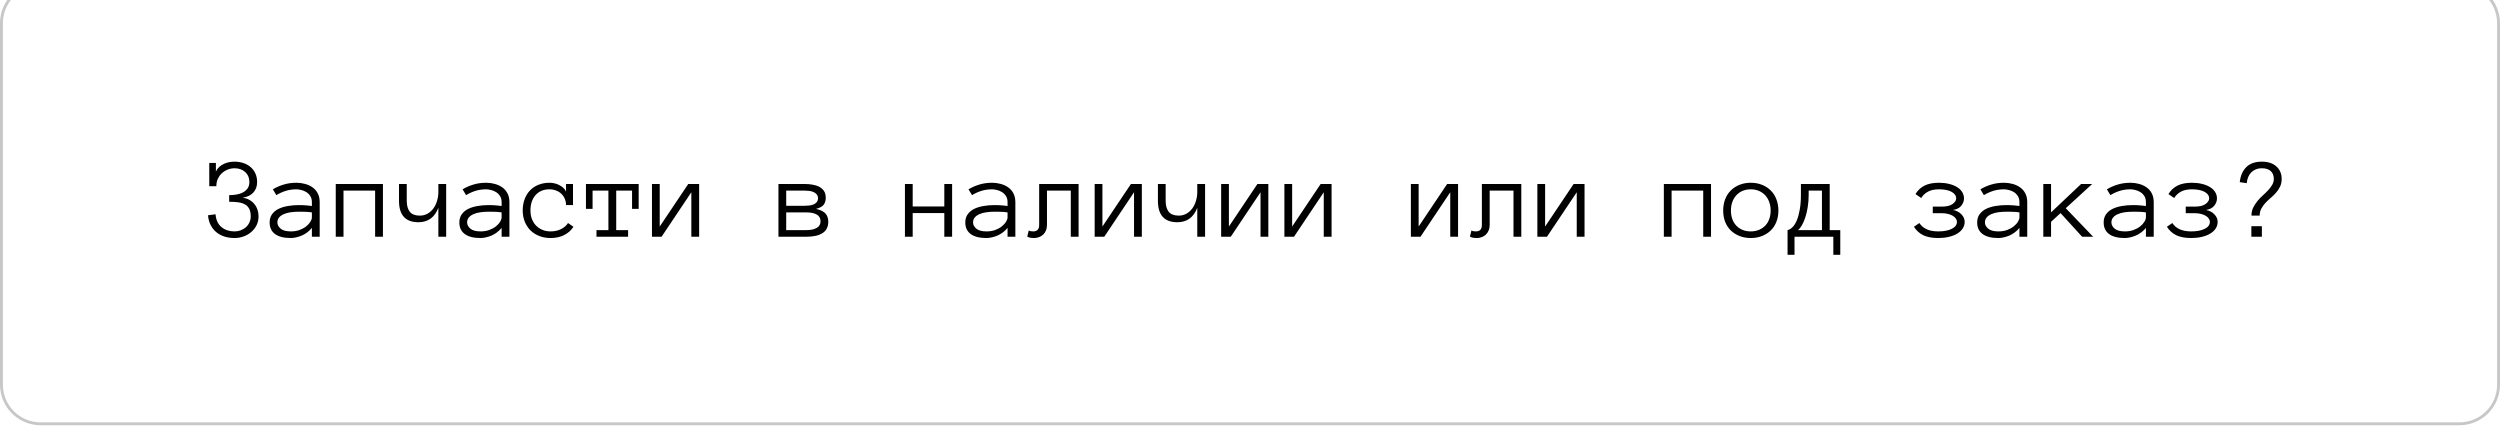 <?xml version="1.0" encoding="UTF-8"?> <svg xmlns="http://www.w3.org/2000/svg" width="305" height="54" viewBox="0 0 305 54" fill="none"><g filter="url(#filter0_i_1633_487)"><path d="M0 4.947C0 2.215 2.215 0 4.947 0H300.053C302.785 0 305 2.215 305 4.947V49.053C305 51.785 302.785 54 300.053 54H4.947C2.215 54 0 51.785 0 49.053V4.947Z" fill="white"></path><path d="M4.947 0.177H300.053C302.687 0.177 304.823 2.313 304.823 4.947V49.053C304.823 51.687 302.687 53.823 300.053 53.823H4.947C2.313 53.823 0.177 51.687 0.177 49.053V4.947C0.177 2.313 2.313 0.177 4.947 0.177Z" stroke="#C7C7C7" stroke-width="0.353"></path><path d="M31.542 28.516C31.542 28.911 31.462 29.272 31.3 29.599C31.139 29.921 30.923 30.197 30.652 30.427C30.385 30.657 30.074 30.837 29.72 30.965C29.37 31.094 29.002 31.159 28.616 31.159C28.183 31.159 27.779 31.101 27.401 30.986C27.024 30.867 26.69 30.689 26.401 30.455C26.115 30.22 25.883 29.93 25.703 29.585C25.524 29.24 25.416 28.84 25.379 28.384L26.297 28.26C26.352 28.95 26.594 29.473 27.022 29.827C27.445 30.177 27.976 30.351 28.616 30.351C28.887 30.351 29.143 30.305 29.382 30.213C29.621 30.121 29.831 29.995 30.01 29.834C30.189 29.673 30.33 29.479 30.431 29.254C30.537 29.029 30.59 28.782 30.59 28.516C30.59 28.148 30.532 27.848 30.417 27.618C30.302 27.384 30.132 27.202 29.906 27.073C29.686 26.94 29.412 26.85 29.085 26.804C28.759 26.758 28.384 26.735 27.96 26.735V25.928C28.268 25.928 28.57 25.902 28.864 25.852C29.159 25.801 29.421 25.714 29.651 25.589C29.881 25.465 30.067 25.302 30.21 25.099C30.353 24.892 30.424 24.635 30.424 24.326C30.424 23.82 30.256 23.416 29.92 23.112C29.584 22.804 29.149 22.649 28.616 22.649C28.317 22.649 28.027 22.707 27.746 22.822C27.47 22.937 27.236 23.089 27.042 23.277C26.858 23.452 26.704 23.669 26.58 23.926C26.456 24.184 26.394 24.488 26.394 24.837H25.531V21.994H26.338V23.043C26.449 22.817 26.589 22.629 26.759 22.477C26.93 22.325 27.116 22.203 27.318 22.111C27.521 22.015 27.733 21.946 27.953 21.904C28.174 21.863 28.395 21.842 28.616 21.842C29.002 21.842 29.363 21.9 29.699 22.015C30.035 22.125 30.325 22.286 30.569 22.498C30.817 22.709 31.013 22.969 31.155 23.277C31.298 23.586 31.369 23.935 31.369 24.326C31.369 24.842 31.218 25.267 30.914 25.603C30.61 25.939 30.173 26.151 29.603 26.238C29.92 26.284 30.198 26.376 30.438 26.514C30.682 26.652 30.884 26.825 31.045 27.032C31.211 27.234 31.335 27.464 31.418 27.722C31.501 27.975 31.542 28.239 31.542 28.516ZM32.895 29.261C32.895 28.856 32.996 28.518 33.198 28.246C33.401 27.97 33.665 27.754 33.992 27.598C34.323 27.437 34.7 27.322 35.124 27.253C35.552 27.179 35.986 27.142 36.428 27.142C36.598 27.142 36.75 27.145 36.883 27.149C37.022 27.154 37.15 27.161 37.27 27.17C37.394 27.179 37.518 27.191 37.643 27.204C37.767 27.218 37.903 27.234 38.05 27.253V26.79C38.05 26.477 37.981 26.22 37.843 26.017C37.709 25.815 37.544 25.656 37.346 25.541C37.148 25.422 36.941 25.339 36.725 25.293C36.509 25.242 36.325 25.217 36.173 25.217C35.694 25.217 35.252 25.281 34.848 25.41C34.443 25.539 34.066 25.711 33.716 25.928L33.288 25.217C33.675 24.982 34.107 24.791 34.585 24.644C35.069 24.492 35.598 24.416 36.173 24.416C36.522 24.416 36.865 24.462 37.201 24.554C37.541 24.642 37.845 24.78 38.112 24.968C38.383 25.152 38.6 25.396 38.761 25.7C38.922 26.003 39.002 26.367 39.002 26.79V31H38.05V29.923C37.884 30.13 37.696 30.312 37.484 30.469C37.277 30.625 37.058 30.754 36.828 30.855C36.598 30.952 36.368 31.025 36.138 31.076C35.908 31.131 35.69 31.159 35.483 31.159C34.631 31.159 33.987 30.995 33.55 30.669C33.113 30.342 32.895 29.873 32.895 29.261ZM35.483 30.351C35.878 30.351 36.233 30.294 36.545 30.179C36.863 30.059 37.132 29.912 37.353 29.737C37.574 29.562 37.744 29.376 37.864 29.178C37.988 28.98 38.05 28.801 38.05 28.64V28.032C37.742 27.986 37.445 27.961 37.16 27.957C36.879 27.952 36.635 27.95 36.428 27.95C36.088 27.95 35.759 27.973 35.441 28.019C35.128 28.065 34.855 28.141 34.62 28.246C34.385 28.348 34.197 28.481 34.054 28.647C33.911 28.812 33.84 29.017 33.84 29.261C33.84 29.532 33.971 29.783 34.233 30.013C34.5 30.239 34.917 30.351 35.483 30.351ZM46.718 31H45.765V25.375H41.908V31H40.962V24.568H46.718V31ZM48.678 24.568H49.623V26.618C49.623 27.193 49.747 27.639 49.996 27.957C50.249 28.269 50.654 28.426 51.211 28.426C51.56 28.426 51.875 28.348 52.156 28.191C52.437 28.03 52.676 27.816 52.874 27.549C53.072 27.278 53.221 26.967 53.322 26.618C53.428 26.268 53.481 25.905 53.481 25.527V24.568H54.433V31H53.481V27.467C53.03 28.644 52.22 29.233 51.052 29.233C49.469 29.233 48.678 28.361 48.678 26.618V24.568ZM56.041 29.261C56.041 28.856 56.143 28.518 56.345 28.246C56.547 27.97 56.812 27.754 57.139 27.598C57.47 27.437 57.847 27.322 58.27 27.253C58.698 27.179 59.133 27.142 59.575 27.142C59.745 27.142 59.897 27.145 60.03 27.149C60.168 27.154 60.297 27.161 60.417 27.17C60.541 27.179 60.665 27.191 60.789 27.204C60.914 27.218 61.049 27.234 61.197 27.253V26.79C61.197 26.477 61.128 26.22 60.99 26.017C60.856 25.815 60.691 25.656 60.493 25.541C60.295 25.422 60.088 25.339 59.872 25.293C59.655 25.242 59.471 25.217 59.319 25.217C58.841 25.217 58.399 25.281 57.994 25.41C57.59 25.539 57.212 25.711 56.863 25.928L56.435 25.217C56.821 24.982 57.254 24.791 57.732 24.644C58.215 24.492 58.744 24.416 59.319 24.416C59.669 24.416 60.012 24.462 60.348 24.554C60.688 24.642 60.992 24.78 61.259 24.968C61.53 25.152 61.746 25.396 61.907 25.7C62.069 26.003 62.149 26.367 62.149 26.79V31H61.197V29.923C61.031 30.13 60.842 30.312 60.631 30.469C60.424 30.625 60.205 30.754 59.975 30.855C59.745 30.952 59.515 31.025 59.285 31.076C59.055 31.131 58.836 31.159 58.629 31.159C57.778 31.159 57.134 30.995 56.697 30.669C56.26 30.342 56.041 29.873 56.041 29.261ZM58.629 30.351C59.025 30.351 59.379 30.294 59.692 30.179C60.01 30.059 60.279 29.912 60.5 29.737C60.72 29.562 60.891 29.376 61.01 29.178C61.135 28.98 61.197 28.801 61.197 28.64V28.032C60.888 27.986 60.592 27.961 60.306 27.957C60.026 27.952 59.782 27.95 59.575 27.95C59.234 27.95 58.905 27.973 58.588 28.019C58.275 28.065 58.001 28.141 57.767 28.246C57.532 28.348 57.343 28.481 57.201 28.647C57.058 28.812 56.987 29.017 56.987 29.261C56.987 29.532 57.118 29.783 57.38 30.013C57.647 30.239 58.063 30.351 58.629 30.351ZM69.961 29.785C69.69 30.209 69.317 30.544 68.843 30.793C68.374 31.037 67.815 31.159 67.166 31.159C66.665 31.159 66.205 31.076 65.786 30.91C65.367 30.745 65.008 30.515 64.709 30.22C64.415 29.921 64.185 29.567 64.019 29.157C63.854 28.748 63.771 28.292 63.771 27.791C63.771 27.303 63.847 26.852 63.998 26.438C64.15 26.02 64.367 25.663 64.647 25.369C64.928 25.07 65.271 24.837 65.675 24.672C66.085 24.501 66.538 24.416 67.035 24.416C67.233 24.416 67.435 24.439 67.642 24.485C67.849 24.531 68.045 24.603 68.229 24.699C68.413 24.791 68.579 24.904 68.726 25.037C68.873 25.166 68.984 25.32 69.057 25.5V24.568H69.906V27.142H69.057C69.057 26.857 69.004 26.597 68.898 26.362C68.797 26.128 68.657 25.925 68.477 25.755C68.298 25.585 68.084 25.454 67.836 25.362C67.587 25.265 67.32 25.217 67.035 25.217C66.649 25.217 66.31 25.284 66.021 25.417C65.735 25.55 65.496 25.732 65.303 25.962C65.11 26.192 64.962 26.464 64.861 26.776C64.764 27.085 64.716 27.423 64.716 27.791C64.716 28.159 64.771 28.5 64.882 28.812C64.997 29.121 65.16 29.387 65.372 29.613C65.588 29.838 65.846 30.018 66.145 30.151C66.448 30.285 66.789 30.351 67.166 30.351C67.645 30.351 68.07 30.259 68.443 30.075C68.816 29.891 69.101 29.643 69.299 29.33L69.961 29.785ZM77.918 27.605H77.111V25.375H75.178V30.193H76.628V31H72.77V30.193H74.226V25.375H72.294V27.605H71.486V24.568H77.918V27.605ZM79.54 24.568H80.486V29.758L83.964 24.568H85.296V31H84.343V25.576L80.713 31H79.54V24.568ZM101.051 29.164C101.051 29.785 100.821 30.248 100.361 30.551C99.906 30.851 99.25 31 98.394 31H94.971V24.568H98.18C98.493 24.568 98.802 24.593 99.105 24.644C99.413 24.69 99.687 24.775 99.926 24.899C100.166 25.019 100.361 25.187 100.513 25.403C100.665 25.619 100.741 25.902 100.741 26.252C100.741 26.583 100.66 26.862 100.499 27.087C100.338 27.312 100.023 27.485 99.554 27.605C100.129 27.738 100.522 27.936 100.734 28.198C100.945 28.456 101.051 28.778 101.051 29.164ZM99.795 26.307C99.795 26.109 99.742 25.951 99.636 25.831C99.531 25.707 99.4 25.612 99.243 25.548C99.091 25.479 98.921 25.433 98.732 25.41C98.544 25.387 98.36 25.375 98.18 25.375H95.917V27.225H98.18C98.369 27.225 98.56 27.213 98.753 27.191C98.946 27.168 99.121 27.122 99.278 27.052C99.434 26.979 99.558 26.885 99.65 26.77C99.747 26.65 99.795 26.496 99.795 26.307ZM100.106 29.123C100.106 28.746 99.952 28.47 99.643 28.295C99.335 28.12 98.914 28.032 98.38 28.032H95.917V30.193H98.38C98.914 30.193 99.335 30.103 99.643 29.923C99.952 29.744 100.106 29.477 100.106 29.123ZM116.158 31H115.206V28.115H111.348V31H110.402V24.568H111.348V27.308H115.206V24.568H116.158V31ZM117.766 29.261C117.766 28.856 117.867 28.518 118.07 28.246C118.272 27.97 118.537 27.754 118.863 27.598C119.195 27.437 119.572 27.322 119.995 27.253C120.423 27.179 120.858 27.142 121.299 27.142C121.47 27.142 121.622 27.145 121.755 27.149C121.893 27.154 122.022 27.161 122.141 27.17C122.266 27.179 122.39 27.191 122.514 27.204C122.638 27.218 122.774 27.234 122.921 27.253V26.79C122.921 26.477 122.852 26.22 122.714 26.017C122.581 25.815 122.415 25.656 122.217 25.541C122.02 25.422 121.812 25.339 121.596 25.293C121.38 25.242 121.196 25.217 121.044 25.217C120.566 25.217 120.124 25.281 119.719 25.41C119.314 25.539 118.937 25.711 118.587 25.928L118.159 25.217C118.546 24.982 118.978 24.791 119.457 24.644C119.94 24.492 120.469 24.416 121.044 24.416C121.394 24.416 121.737 24.462 122.072 24.554C122.413 24.642 122.717 24.78 122.983 24.968C123.255 25.152 123.471 25.396 123.632 25.7C123.793 26.003 123.874 26.367 123.874 26.79V31H122.921V29.923C122.756 30.13 122.567 30.312 122.355 30.469C122.148 30.625 121.93 30.754 121.7 30.855C121.47 30.952 121.24 31.025 121.01 31.076C120.78 31.131 120.561 31.159 120.354 31.159C119.503 31.159 118.859 30.995 118.422 30.669C117.985 30.342 117.766 29.873 117.766 29.261ZM120.354 30.351C120.75 30.351 121.104 30.294 121.417 30.179C121.734 30.059 122.003 29.912 122.224 29.737C122.445 29.562 122.615 29.376 122.735 29.178C122.859 28.98 122.921 28.801 122.921 28.64V28.032C122.613 27.986 122.316 27.961 122.031 27.957C121.75 27.952 121.507 27.95 121.299 27.95C120.959 27.95 120.63 27.973 120.313 28.019C120 28.065 119.726 28.141 119.491 28.246C119.257 28.348 119.068 28.481 118.925 28.647C118.783 28.812 118.712 29.017 118.712 29.261C118.712 29.532 118.843 29.783 119.105 30.013C119.372 30.239 119.788 30.351 120.354 30.351ZM131.589 24.568V31H130.637V25.375H127.731V29.571C127.731 29.825 127.688 30.05 127.6 30.248C127.518 30.446 127.405 30.611 127.262 30.745C127.12 30.878 126.954 30.979 126.765 31.048C126.577 31.122 126.379 31.159 126.172 31.159C125.785 31.159 125.502 31.101 125.323 30.986L125.509 30.234C125.574 30.275 125.645 30.305 125.723 30.324C125.806 30.342 125.914 30.351 126.048 30.351C126.535 30.351 126.779 30.091 126.779 29.571V24.568H131.589ZM133.549 24.568H134.495V29.758L137.973 24.568H139.305V31H138.352V25.576L134.722 31H133.549V24.568ZM141.265 24.568H142.21V26.618C142.21 27.193 142.334 27.639 142.583 27.957C142.836 28.269 143.241 28.426 143.798 28.426C144.147 28.426 144.462 28.348 144.743 28.191C145.024 28.03 145.263 27.816 145.461 27.549C145.659 27.278 145.808 26.967 145.909 26.618C146.015 26.268 146.068 25.905 146.068 25.527V24.568H147.02V31H146.068V27.467C145.617 28.644 144.807 29.233 143.639 29.233C142.056 29.233 141.265 28.361 141.265 26.618V24.568ZM148.98 24.568H149.926V29.758L153.404 24.568H154.736V31H153.784V25.576L150.154 31H148.98V24.568ZM156.696 24.568H157.641V29.758L161.12 24.568H162.452V31H161.499V25.576L157.869 31H156.696V24.568ZM172.127 24.568H173.073V29.758L176.551 24.568H177.883V31H176.93V25.576L173.3 31H172.127V24.568ZM185.598 24.568V31H184.646V25.375H181.741V29.571C181.741 29.825 181.697 30.05 181.609 30.248C181.527 30.446 181.414 30.611 181.271 30.745C181.129 30.878 180.963 30.979 180.774 31.048C180.586 31.122 180.388 31.159 180.181 31.159C179.794 31.159 179.511 31.101 179.332 30.986L179.518 30.234C179.583 30.275 179.654 30.305 179.732 30.324C179.815 30.342 179.923 30.351 180.057 30.351C180.544 30.351 180.788 30.091 180.788 29.571V24.568H185.598ZM187.558 24.568H188.504V29.758L191.982 24.568H193.314V31H192.362V25.576L188.731 31H187.558V24.568ZM208.745 31H207.793V25.375H203.935V31H202.989V24.568H208.745V31ZM216.964 27.805C216.964 28.306 216.884 28.762 216.723 29.171C216.566 29.581 216.339 29.933 216.04 30.227C215.745 30.517 215.391 30.745 214.977 30.91C214.563 31.076 214.1 31.159 213.59 31.159C213.088 31.159 212.63 31.076 212.216 30.91C211.802 30.745 211.446 30.517 211.147 30.227C210.852 29.933 210.625 29.581 210.463 29.171C210.307 28.762 210.229 28.306 210.229 27.805C210.229 27.317 210.307 26.864 210.463 26.445C210.625 26.022 210.852 25.663 211.147 25.369C211.446 25.07 211.802 24.837 212.216 24.672C212.63 24.501 213.088 24.416 213.59 24.416C214.1 24.416 214.563 24.501 214.977 24.672C215.391 24.837 215.745 25.07 216.04 25.369C216.339 25.663 216.566 26.022 216.723 26.445C216.884 26.864 216.964 27.317 216.964 27.805ZM216.019 27.805C216.019 27.437 215.964 27.099 215.853 26.79C215.748 26.477 215.589 26.204 215.377 25.969C215.166 25.734 214.908 25.55 214.604 25.417C214.305 25.284 213.967 25.217 213.59 25.217C213.212 25.217 212.872 25.284 212.568 25.417C212.269 25.55 212.016 25.734 211.809 25.969C211.602 26.204 211.443 26.477 211.333 26.79C211.227 27.099 211.174 27.437 211.174 27.805C211.174 28.173 211.227 28.513 211.333 28.826C211.443 29.134 211.602 29.401 211.809 29.627C212.016 29.852 212.269 30.029 212.568 30.158C212.872 30.287 213.212 30.351 213.59 30.351C213.967 30.351 214.305 30.287 214.604 30.158C214.908 30.029 215.166 29.852 215.377 29.627C215.589 29.401 215.748 29.134 215.853 28.826C215.964 28.513 216.019 28.173 216.019 27.805ZM218.082 30.193C218.299 30.146 218.506 30.022 218.704 29.82C218.901 29.617 219.074 29.337 219.221 28.978C219.368 28.619 219.486 28.184 219.573 27.674C219.665 27.158 219.711 26.567 219.711 25.9V24.568H223.224V30.193H224.514V33.202H223.666V31H218.931V33.202H218.082V30.193ZM220.657 25.9C220.657 26.434 220.618 26.935 220.539 27.404C220.466 27.869 220.367 28.285 220.243 28.654C220.123 29.022 219.985 29.339 219.829 29.606C219.672 29.868 219.518 30.064 219.366 30.193H222.278V25.375H220.657V25.9ZM239.607 26.335C239.607 26.648 239.497 26.942 239.276 27.218C239.06 27.49 238.726 27.662 238.275 27.736C238.699 27.819 239.039 27.998 239.297 28.274C239.559 28.546 239.69 28.847 239.69 29.178C239.69 29.486 239.607 29.765 239.442 30.013C239.276 30.257 239.048 30.464 238.759 30.634C238.473 30.805 238.135 30.933 237.744 31.021C237.353 31.113 236.927 31.159 236.467 31.159C235.731 31.159 235.124 31.046 234.645 30.821C234.172 30.59 233.79 30.245 233.5 29.785L234.162 29.33C234.379 29.661 234.675 29.914 235.053 30.089C235.43 30.264 235.901 30.351 236.467 30.351C237.144 30.351 237.691 30.248 238.11 30.041C238.533 29.834 238.745 29.546 238.745 29.178C238.745 29.054 238.703 28.93 238.621 28.805C238.542 28.677 238.425 28.564 238.269 28.467C238.112 28.366 237.919 28.285 237.689 28.226C237.459 28.161 237.187 28.129 236.875 28.129H235.798V27.328H236.875C237.477 27.328 237.924 27.223 238.213 27.011C238.508 26.795 238.655 26.569 238.655 26.335C238.655 25.994 238.466 25.723 238.089 25.52C237.716 25.318 237.204 25.217 236.55 25.217C236.007 25.217 235.559 25.313 235.204 25.507C234.85 25.7 234.579 25.957 234.39 26.28L233.686 25.797C233.967 25.336 234.337 24.991 234.797 24.761C235.262 24.531 235.846 24.416 236.55 24.416C236.996 24.416 237.404 24.462 237.772 24.554C238.144 24.642 238.466 24.768 238.738 24.934C239.014 25.095 239.228 25.297 239.38 25.541C239.532 25.78 239.607 26.045 239.607 26.335ZM241.215 29.261C241.215 28.856 241.317 28.518 241.519 28.246C241.722 27.97 241.986 27.754 242.313 27.598C242.644 27.437 243.021 27.322 243.445 27.253C243.872 27.179 244.307 27.142 244.749 27.142C244.919 27.142 245.071 27.145 245.204 27.149C245.342 27.154 245.471 27.161 245.591 27.17C245.715 27.179 245.839 27.191 245.963 27.204C246.088 27.218 246.223 27.234 246.371 27.253V26.79C246.371 26.477 246.302 26.22 246.164 26.017C246.03 25.815 245.865 25.656 245.667 25.541C245.469 25.422 245.262 25.339 245.046 25.293C244.829 25.242 244.645 25.217 244.494 25.217C244.015 25.217 243.573 25.281 243.168 25.41C242.764 25.539 242.386 25.711 242.037 25.928L241.609 25.217C241.995 24.982 242.428 24.791 242.906 24.644C243.389 24.492 243.918 24.416 244.494 24.416C244.843 24.416 245.186 24.462 245.522 24.554C245.862 24.642 246.166 24.78 246.433 24.968C246.704 25.152 246.92 25.396 247.081 25.7C247.243 26.003 247.323 26.367 247.323 26.79V31H246.371V29.923C246.205 30.13 246.016 30.312 245.805 30.469C245.598 30.625 245.379 30.754 245.149 30.855C244.919 30.952 244.689 31.025 244.459 31.076C244.229 31.131 244.01 31.159 243.803 31.159C242.952 31.159 242.308 30.995 241.871 30.669C241.434 30.342 241.215 29.873 241.215 29.261ZM243.803 30.351C244.199 30.351 244.553 30.294 244.866 30.179C245.184 30.059 245.453 29.912 245.674 29.737C245.894 29.562 246.065 29.376 246.184 29.178C246.309 28.98 246.371 28.801 246.371 28.64V28.032C246.062 27.986 245.766 27.961 245.48 27.957C245.2 27.952 244.956 27.95 244.749 27.95C244.408 27.95 244.079 27.973 243.762 28.019C243.449 28.065 243.175 28.141 242.941 28.246C242.706 28.348 242.517 28.481 242.375 28.647C242.232 28.812 242.161 29.017 242.161 29.261C242.161 29.532 242.292 29.783 242.554 30.013C242.821 30.239 243.238 30.351 243.803 30.351ZM255.363 31H254.017L251.388 28.115L250.228 29.178V31H249.283V24.568H250.228V28.032L253.893 24.568H255.246L252.023 27.522L255.363 31ZM256.647 29.261C256.647 28.856 256.748 28.518 256.95 28.246C257.153 27.97 257.417 27.754 257.744 27.598C258.075 27.437 258.452 27.322 258.876 27.253C259.304 27.179 259.738 27.142 260.18 27.142C260.35 27.142 260.502 27.145 260.636 27.149C260.774 27.154 260.902 27.161 261.022 27.17C261.146 27.179 261.27 27.191 261.395 27.204C261.519 27.218 261.655 27.234 261.802 27.253V26.79C261.802 26.477 261.733 26.22 261.595 26.017C261.461 25.815 261.296 25.656 261.098 25.541C260.9 25.422 260.693 25.339 260.477 25.293C260.261 25.242 260.077 25.217 259.925 25.217C259.446 25.217 259.005 25.281 258.6 25.41C258.195 25.539 257.818 25.711 257.468 25.928L257.04 25.217C257.426 24.982 257.859 24.791 258.337 24.644C258.82 24.492 259.35 24.416 259.925 24.416C260.274 24.416 260.617 24.462 260.953 24.554C261.293 24.642 261.597 24.78 261.864 24.968C262.135 25.152 262.352 25.396 262.513 25.7C262.674 26.003 262.754 26.367 262.754 26.79V31H261.802V29.923C261.636 30.13 261.448 30.312 261.236 30.469C261.029 30.625 260.81 30.754 260.58 30.855C260.35 30.952 260.12 31.025 259.89 31.076C259.66 31.131 259.442 31.159 259.235 31.159C258.383 31.159 257.739 30.995 257.302 30.669C256.865 30.342 256.647 29.873 256.647 29.261ZM259.235 30.351C259.63 30.351 259.984 30.294 260.297 30.179C260.615 30.059 260.884 29.912 261.105 29.737C261.326 29.562 261.496 29.376 261.615 29.178C261.74 28.98 261.802 28.801 261.802 28.64V28.032C261.494 27.986 261.197 27.961 260.912 27.957C260.631 27.952 260.387 27.95 260.18 27.95C259.84 27.95 259.511 27.973 259.193 28.019C258.88 28.065 258.607 28.141 258.372 28.246C258.137 28.348 257.949 28.481 257.806 28.647C257.663 28.812 257.592 29.017 257.592 29.261C257.592 29.532 257.723 29.783 257.985 30.013C258.252 30.239 258.669 30.351 259.235 30.351ZM270.47 26.335C270.47 26.648 270.359 26.942 270.139 27.218C269.922 27.49 269.589 27.662 269.138 27.736C269.561 27.819 269.902 27.998 270.159 28.274C270.421 28.546 270.553 28.847 270.553 29.178C270.553 29.486 270.47 29.765 270.304 30.013C270.139 30.257 269.911 30.464 269.621 30.634C269.336 30.805 268.998 30.933 268.606 31.021C268.215 31.113 267.79 31.159 267.33 31.159C266.594 31.159 265.986 31.046 265.508 30.821C265.034 30.59 264.652 30.245 264.362 29.785L265.025 29.33C265.241 29.661 265.538 29.914 265.915 30.089C266.292 30.264 266.764 30.351 267.33 30.351C268.006 30.351 268.554 30.248 268.972 30.041C269.395 29.834 269.607 29.546 269.607 29.178C269.607 29.054 269.566 28.93 269.483 28.805C269.405 28.677 269.287 28.564 269.131 28.467C268.975 28.366 268.781 28.285 268.551 28.226C268.321 28.161 268.05 28.129 267.737 28.129H266.66V27.328H267.737C268.34 27.328 268.786 27.223 269.076 27.011C269.37 26.795 269.517 26.569 269.517 26.335C269.517 25.994 269.329 25.723 268.951 25.52C268.579 25.318 268.066 25.217 267.413 25.217C266.87 25.217 266.421 25.313 266.067 25.507C265.713 25.7 265.441 25.957 265.252 26.28L264.549 25.797C264.829 25.336 265.2 24.991 265.66 24.761C266.124 24.531 266.709 24.416 267.413 24.416C267.859 24.416 268.266 24.462 268.634 24.554C269.007 24.642 269.329 24.768 269.6 24.934C269.876 25.095 270.09 25.297 270.242 25.541C270.394 25.78 270.47 26.045 270.47 26.335ZM275.949 31H274.666V29.716H275.949V31ZM278.365 23.947C278.365 24.306 278.298 24.621 278.165 24.892C278.036 25.159 277.873 25.405 277.675 25.631C277.477 25.856 277.261 26.068 277.026 26.266C276.791 26.464 276.575 26.668 276.377 26.88C276.179 27.092 276.014 27.324 275.88 27.577C275.747 27.825 275.68 28.108 275.68 28.426H274.68C274.68 28.067 274.746 27.747 274.88 27.467C275.018 27.186 275.186 26.924 275.383 26.68C275.581 26.431 275.8 26.199 276.039 25.983C276.283 25.767 276.504 25.553 276.702 25.341C276.899 25.129 277.065 24.911 277.199 24.685C277.337 24.455 277.406 24.209 277.406 23.947C277.406 23.542 277.281 23.225 277.033 22.995C276.784 22.765 276.423 22.649 275.949 22.649C275.66 22.649 275.404 22.698 275.183 22.794C274.967 22.886 274.783 23.013 274.631 23.174C274.484 23.33 274.364 23.519 274.272 23.74C274.185 23.961 274.127 24.205 274.1 24.471L273.251 24.34C273.334 23.567 273.598 22.958 274.045 22.512C274.496 22.065 275.126 21.842 275.936 21.842C276.699 21.842 277.295 22.038 277.723 22.429C278.151 22.82 278.365 23.326 278.365 23.947Z" fill="black"></path></g><defs><filter id="filter0_i_1633_487" x="0" y="-2.12" width="305" height="56.12" filterUnits="userSpaceOnUse" color-interpolation-filters="sRGB"><feFlood flood-opacity="0" result="BackgroundImageFix"></feFlood><feBlend mode="normal" in="SourceGraphic" in2="BackgroundImageFix" result="shape"></feBlend><feColorMatrix in="SourceAlpha" type="matrix" values="0 0 0 0 0 0 0 0 0 0 0 0 0 0 0 0 0 0 127 0" result="hardAlpha"></feColorMatrix><feOffset dy="-2.12"></feOffset><feGaussianBlur stdDeviation="1.413"></feGaussianBlur><feComposite in2="hardAlpha" operator="arithmetic" k2="-1" k3="1"></feComposite><feColorMatrix type="matrix" values="0 0 0 0 0 0 0 0 0 0 0 0 0 0 0 0 0 0 0.14 0"></feColorMatrix><feBlend mode="normal" in2="shape" result="effect1_innerShadow_1633_487"></feBlend></filter></defs></svg> 